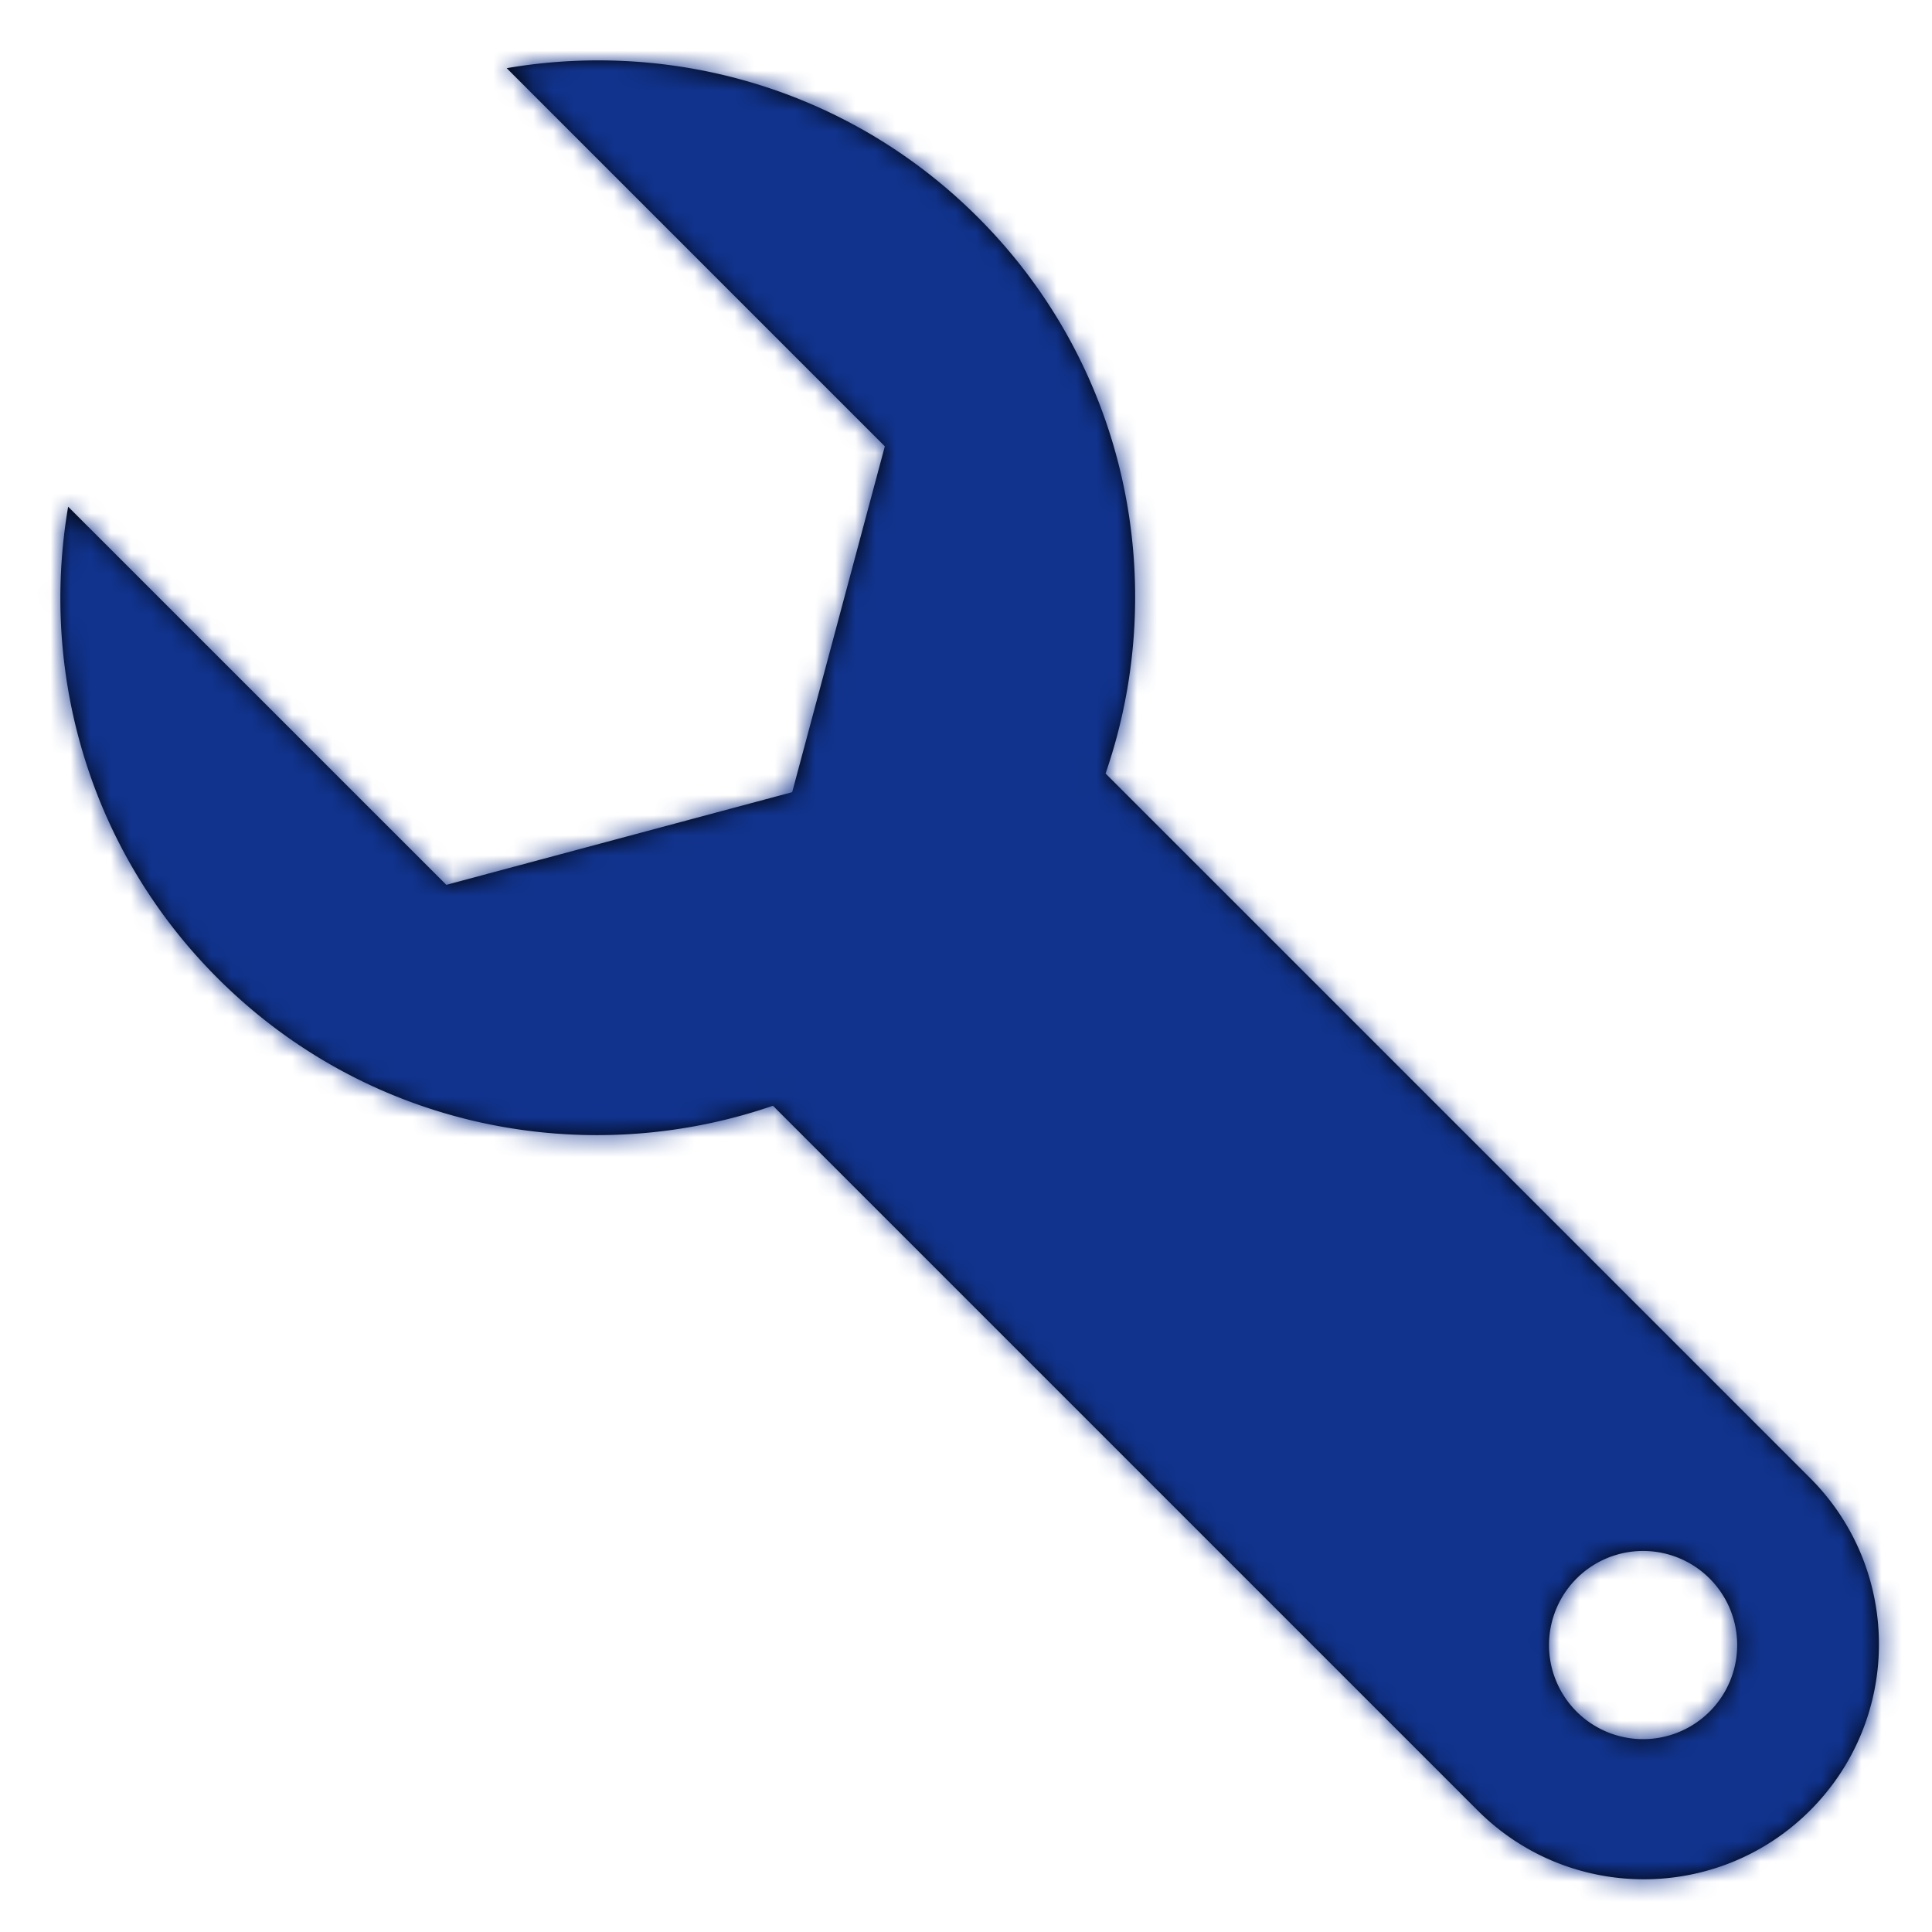 <?xml version="1.0" encoding="UTF-8"?><svg width="96px" height="96px" viewBox="0 0 96 96" version="1.1" xmlns="http://www.w3.org/2000/svg" xmlns:xlink="http://www.w3.org/1999/xlink"><title>icons/support</title><defs><path d="M82.989 82.008a4.675 4.675 0 1 1-6.612-6.61 4.675 4.675 0 0 1 6.612 6.61M23.177.386l18.79 18.791-4.604 17.186-17.186 4.605-18.791-18.79C-.027 30.434 2.433 39.225 8.808 45.6c7.466 7.467 18.244 9.561 27.6 6.344L71.424 86.96c4.56 4.561 11.957 4.561 16.518 0 4.562-4.56 4.562-11.957 0-16.518L52.935 35.436c3.232-9.362 1.14-20.154-6.334-27.629-6.375-6.374-15.166-8.834-23.424-7.42" id="a"/></defs><g transform="translate(2 3)" stroke="none" stroke-width="1" fill="none" fill-rule="evenodd"><mask id="b" fill="#fff"><use xlink:href="#a"/></mask><use fill="#000" xlink:href="#a"/><g mask="url(#b)" fill="#11338D"><path d="M-2-3h109v109H-2z"/></g></g></svg>